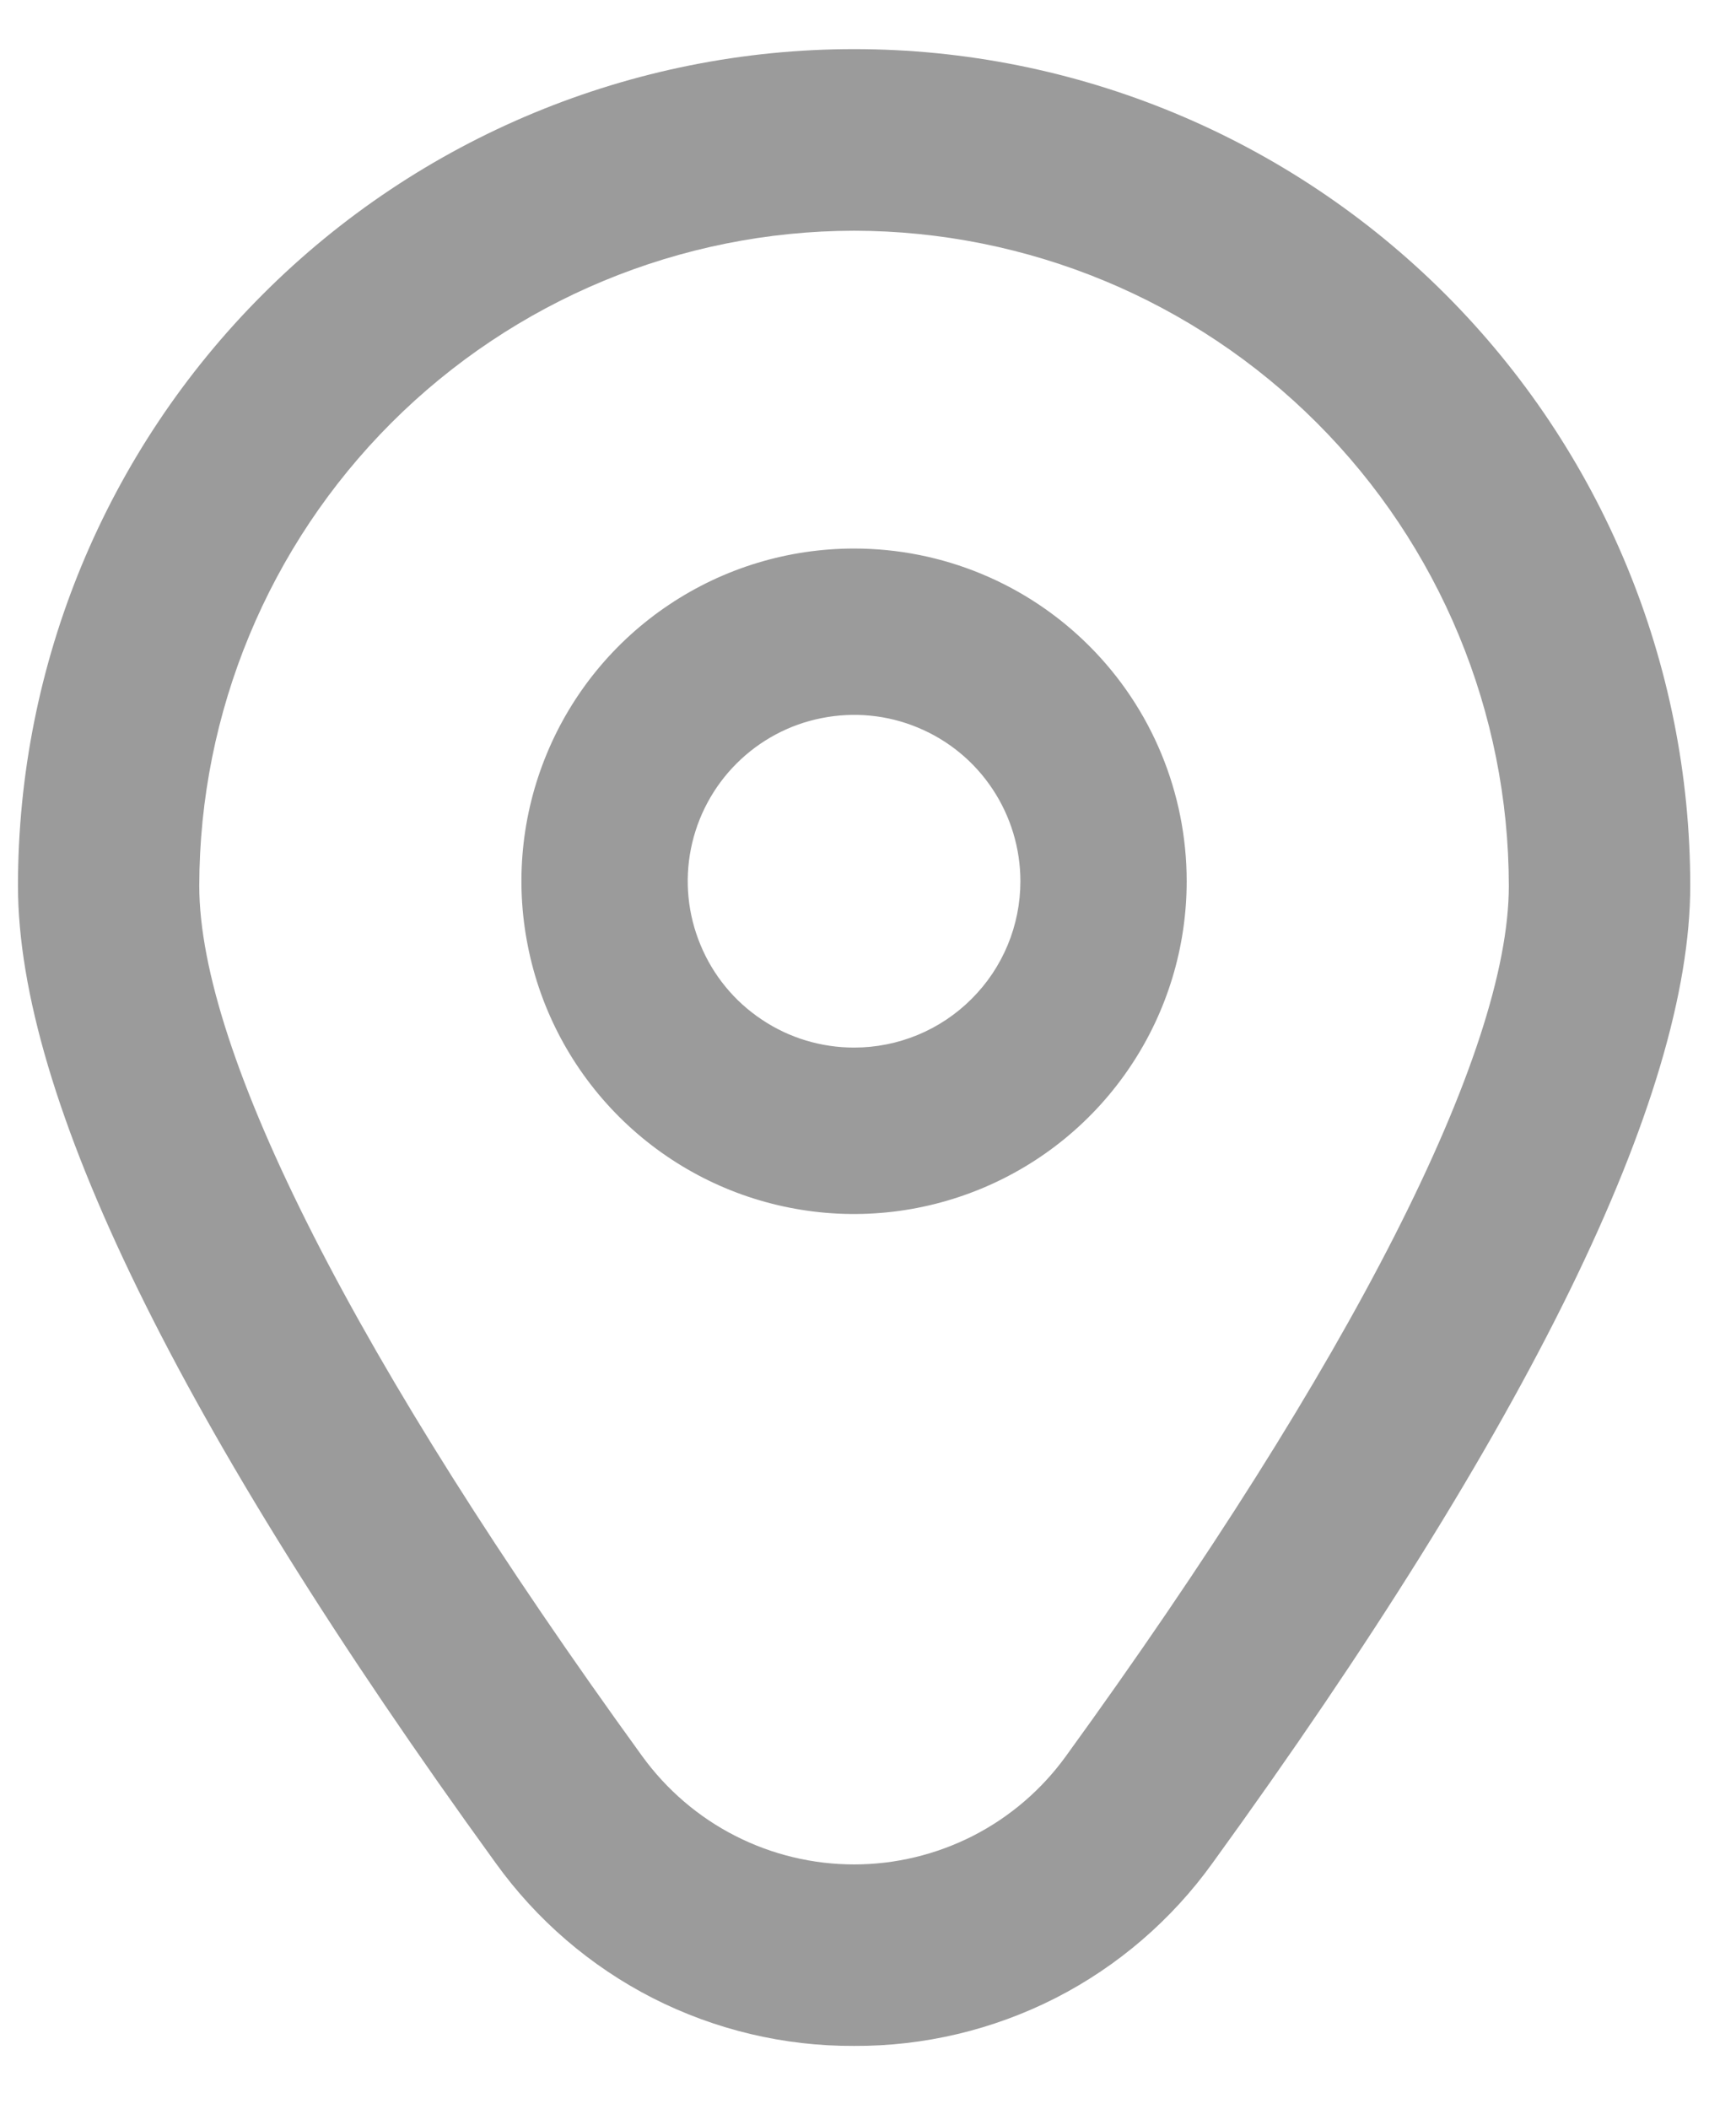 <svg width="14" height="17" viewBox="0 0 14 17" fill="none" xmlns="http://www.w3.org/2000/svg">
<path d="M6.888 4.422C6.357 4.422 5.838 4.579 5.397 4.874C4.956 5.168 4.612 5.587 4.409 6.078C4.206 6.568 4.153 7.107 4.257 7.627C4.36 8.148 4.616 8.626 4.991 9.001C5.366 9.376 5.844 9.632 6.364 9.735C6.885 9.839 7.424 9.785 7.914 9.582C8.404 9.379 8.823 9.036 9.118 8.594C9.413 8.153 9.57 7.635 9.57 7.104C9.57 6.393 9.288 5.71 8.784 5.207C8.281 4.704 7.599 4.422 6.888 4.422ZM6.888 8.445C6.622 8.445 6.363 8.367 6.143 8.219C5.922 8.072 5.75 7.862 5.649 7.617C5.547 7.372 5.52 7.103 5.572 6.842C5.624 6.582 5.752 6.343 5.939 6.156C6.127 5.968 6.366 5.84 6.626 5.789C6.886 5.737 7.156 5.763 7.401 5.865C7.646 5.966 7.856 6.138 8.003 6.359C8.15 6.579 8.229 6.839 8.229 7.104C8.229 7.46 8.088 7.801 7.836 8.052C7.585 8.304 7.243 8.445 6.888 8.445Z" fill="#9B9B9B"/>
<path d="M6.888 16.493C6.323 16.496 5.766 16.363 5.263 16.107C4.76 15.85 4.326 15.476 3.997 15.018C1.441 11.492 0.145 8.842 0.145 7.14C0.145 5.351 0.855 3.636 2.12 2.372C3.384 1.107 5.099 0.396 6.888 0.396C8.676 0.396 10.391 1.107 11.656 2.372C12.92 3.636 13.631 5.351 13.631 7.14C13.631 8.842 12.335 11.492 9.779 15.018C9.45 15.476 9.016 15.85 8.513 16.107C8.01 16.363 7.452 16.496 6.888 16.493ZM6.888 1.86C5.488 1.862 4.146 2.419 3.156 3.409C2.166 4.399 1.609 5.741 1.607 7.141C1.607 8.489 2.877 10.982 5.181 14.16C5.377 14.429 5.633 14.649 5.93 14.8C6.226 14.951 6.555 15.03 6.888 15.03C7.221 15.03 7.549 14.951 7.846 14.8C8.142 14.649 8.399 14.429 8.594 14.16C10.899 10.982 12.168 8.489 12.168 7.141C12.167 5.741 11.61 4.399 10.62 3.409C9.63 2.419 8.288 1.862 6.888 1.86Z" fill="#9B9B9B"/>
</svg>

